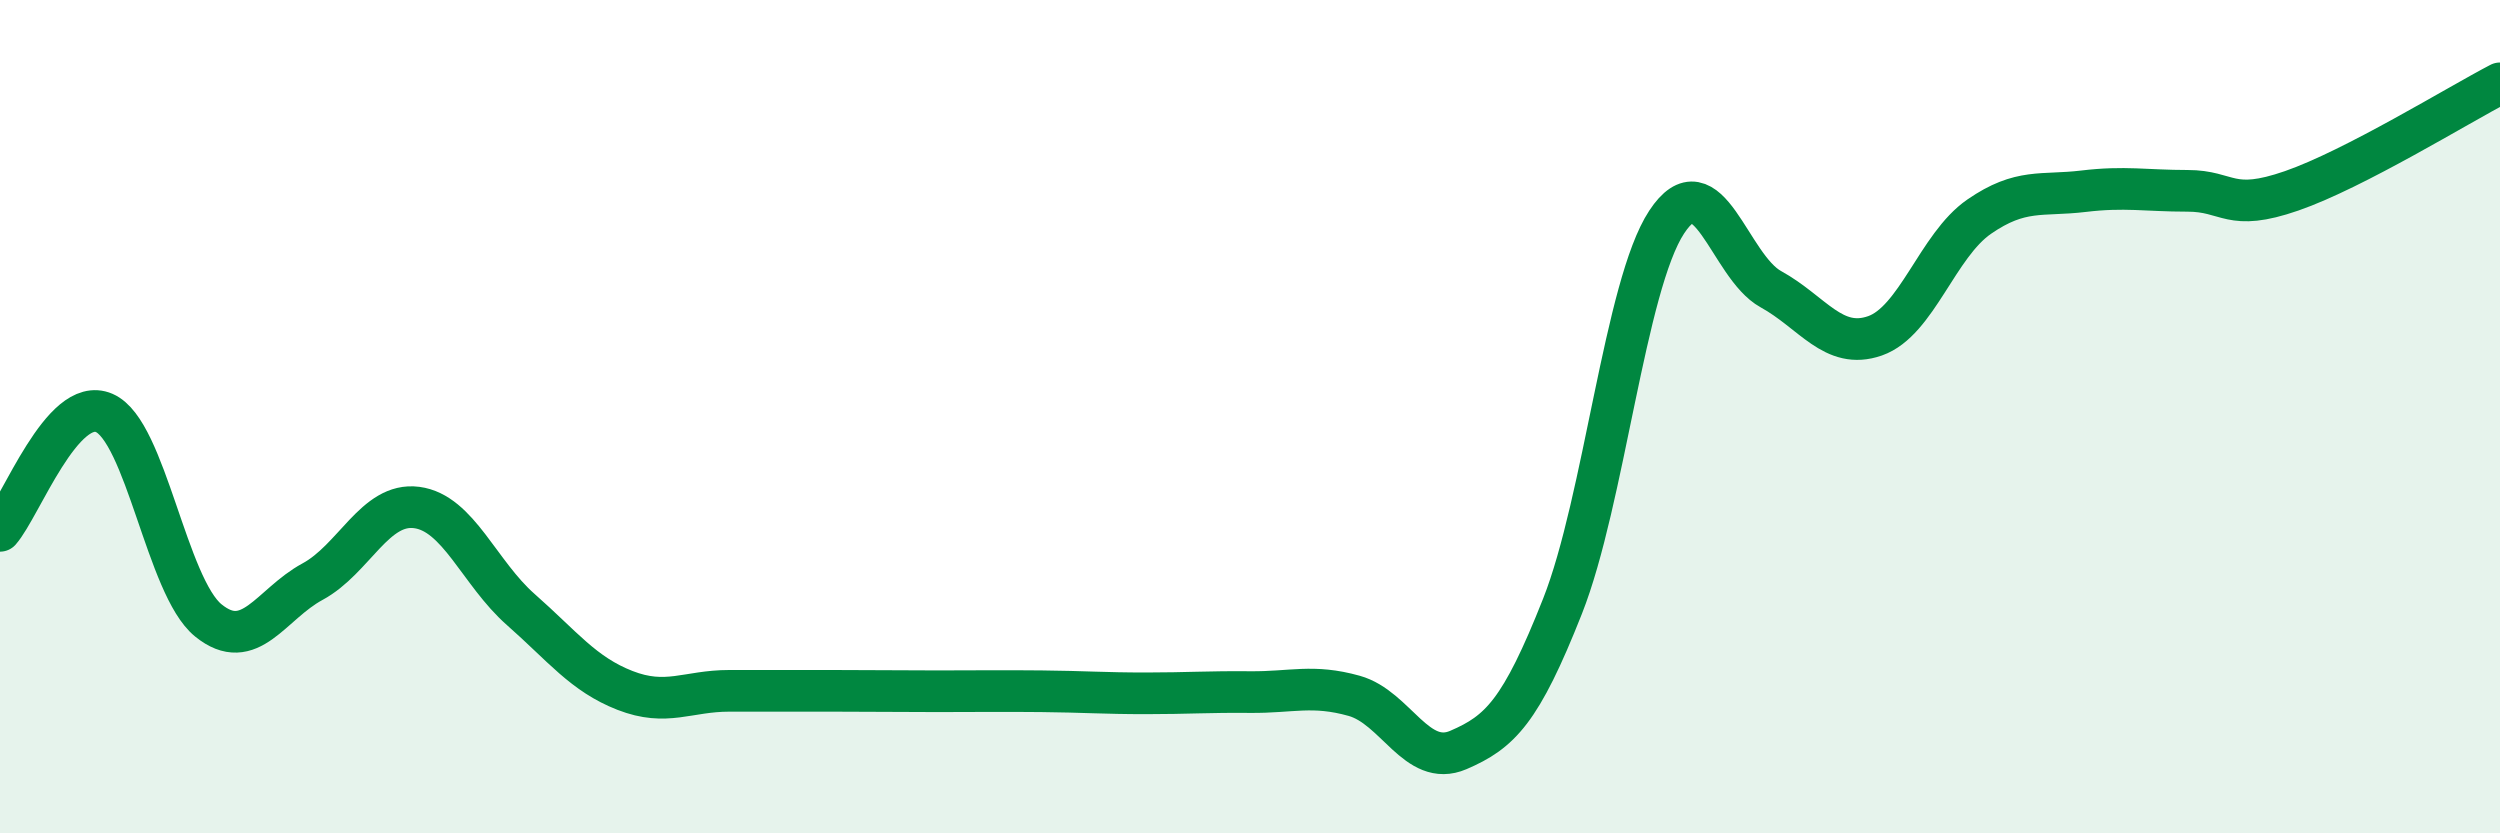 
    <svg width="60" height="20" viewBox="0 0 60 20" xmlns="http://www.w3.org/2000/svg">
      <path
        d="M 0,12.74 C 0.5,12.17 1.5,9.48 2.5,9.91 C 3.5,10.34 4,14.08 5,14.89 C 6,15.7 6.5,14.5 7.5,13.96 C 8.5,13.42 9,12.05 10,12.18 C 11,12.31 11.5,13.75 12.5,14.63 C 13.5,15.51 14,16.18 15,16.57 C 16,16.96 16.5,16.58 17.5,16.58 C 18.5,16.58 19,16.58 20,16.58 C 21,16.58 21.5,16.59 22.5,16.59 C 23.5,16.59 24,16.58 25,16.59 C 26,16.6 26.5,16.64 27.5,16.64 C 28.5,16.64 29,16.6 30,16.61 C 31,16.62 31.5,16.42 32.5,16.7 C 33.5,16.98 34,18.43 35,18 C 36,17.57 36.5,17.08 37.5,14.55 C 38.5,12.02 39,6.85 40,5.33 C 41,3.81 41.5,6.39 42.5,6.94 C 43.5,7.49 44,8.41 45,8.06 C 46,7.71 46.5,5.89 47.5,5.2 C 48.5,4.51 49,4.71 50,4.59 C 51,4.47 51.5,4.58 52.5,4.58 C 53.5,4.58 53.5,5.1 55,4.58 C 56.5,4.06 59,2.52 60,2L60 20L0 20Z"
        fill="#008740"
        opacity="0.1"
        stroke-linecap="round"
        stroke-linejoin="round"
      />
      <path
        d="M 0,12.74 C 0.5,12.17 1.5,9.48 2.5,9.91 C 3.5,10.34 4,14.08 5,14.89 C 6,15.7 6.5,14.5 7.5,13.96 C 8.5,13.42 9,12.05 10,12.18 C 11,12.31 11.5,13.75 12.5,14.63 C 13.5,15.51 14,16.18 15,16.57 C 16,16.96 16.5,16.58 17.5,16.58 C 18.5,16.58 19,16.58 20,16.58 C 21,16.58 21.5,16.59 22.5,16.59 C 23.5,16.59 24,16.58 25,16.59 C 26,16.6 26.5,16.64 27.5,16.64 C 28.5,16.64 29,16.6 30,16.61 C 31,16.62 31.5,16.42 32.5,16.7 C 33.5,16.98 34,18.43 35,18 C 36,17.57 36.5,17.08 37.5,14.55 C 38.5,12.02 39,6.85 40,5.33 C 41,3.81 41.5,6.39 42.5,6.94 C 43.5,7.49 44,8.41 45,8.06 C 46,7.71 46.5,5.89 47.5,5.2 C 48.5,4.51 49,4.71 50,4.59 C 51,4.47 51.5,4.58 52.5,4.58 C 53.5,4.58 53.5,5.1 55,4.58 C 56.5,4.06 59,2.52 60,2"
        stroke="#008740"
        stroke-width="1"
        fill="none"
        stroke-linecap="round"
        stroke-linejoin="round"
      />
    </svg>
  